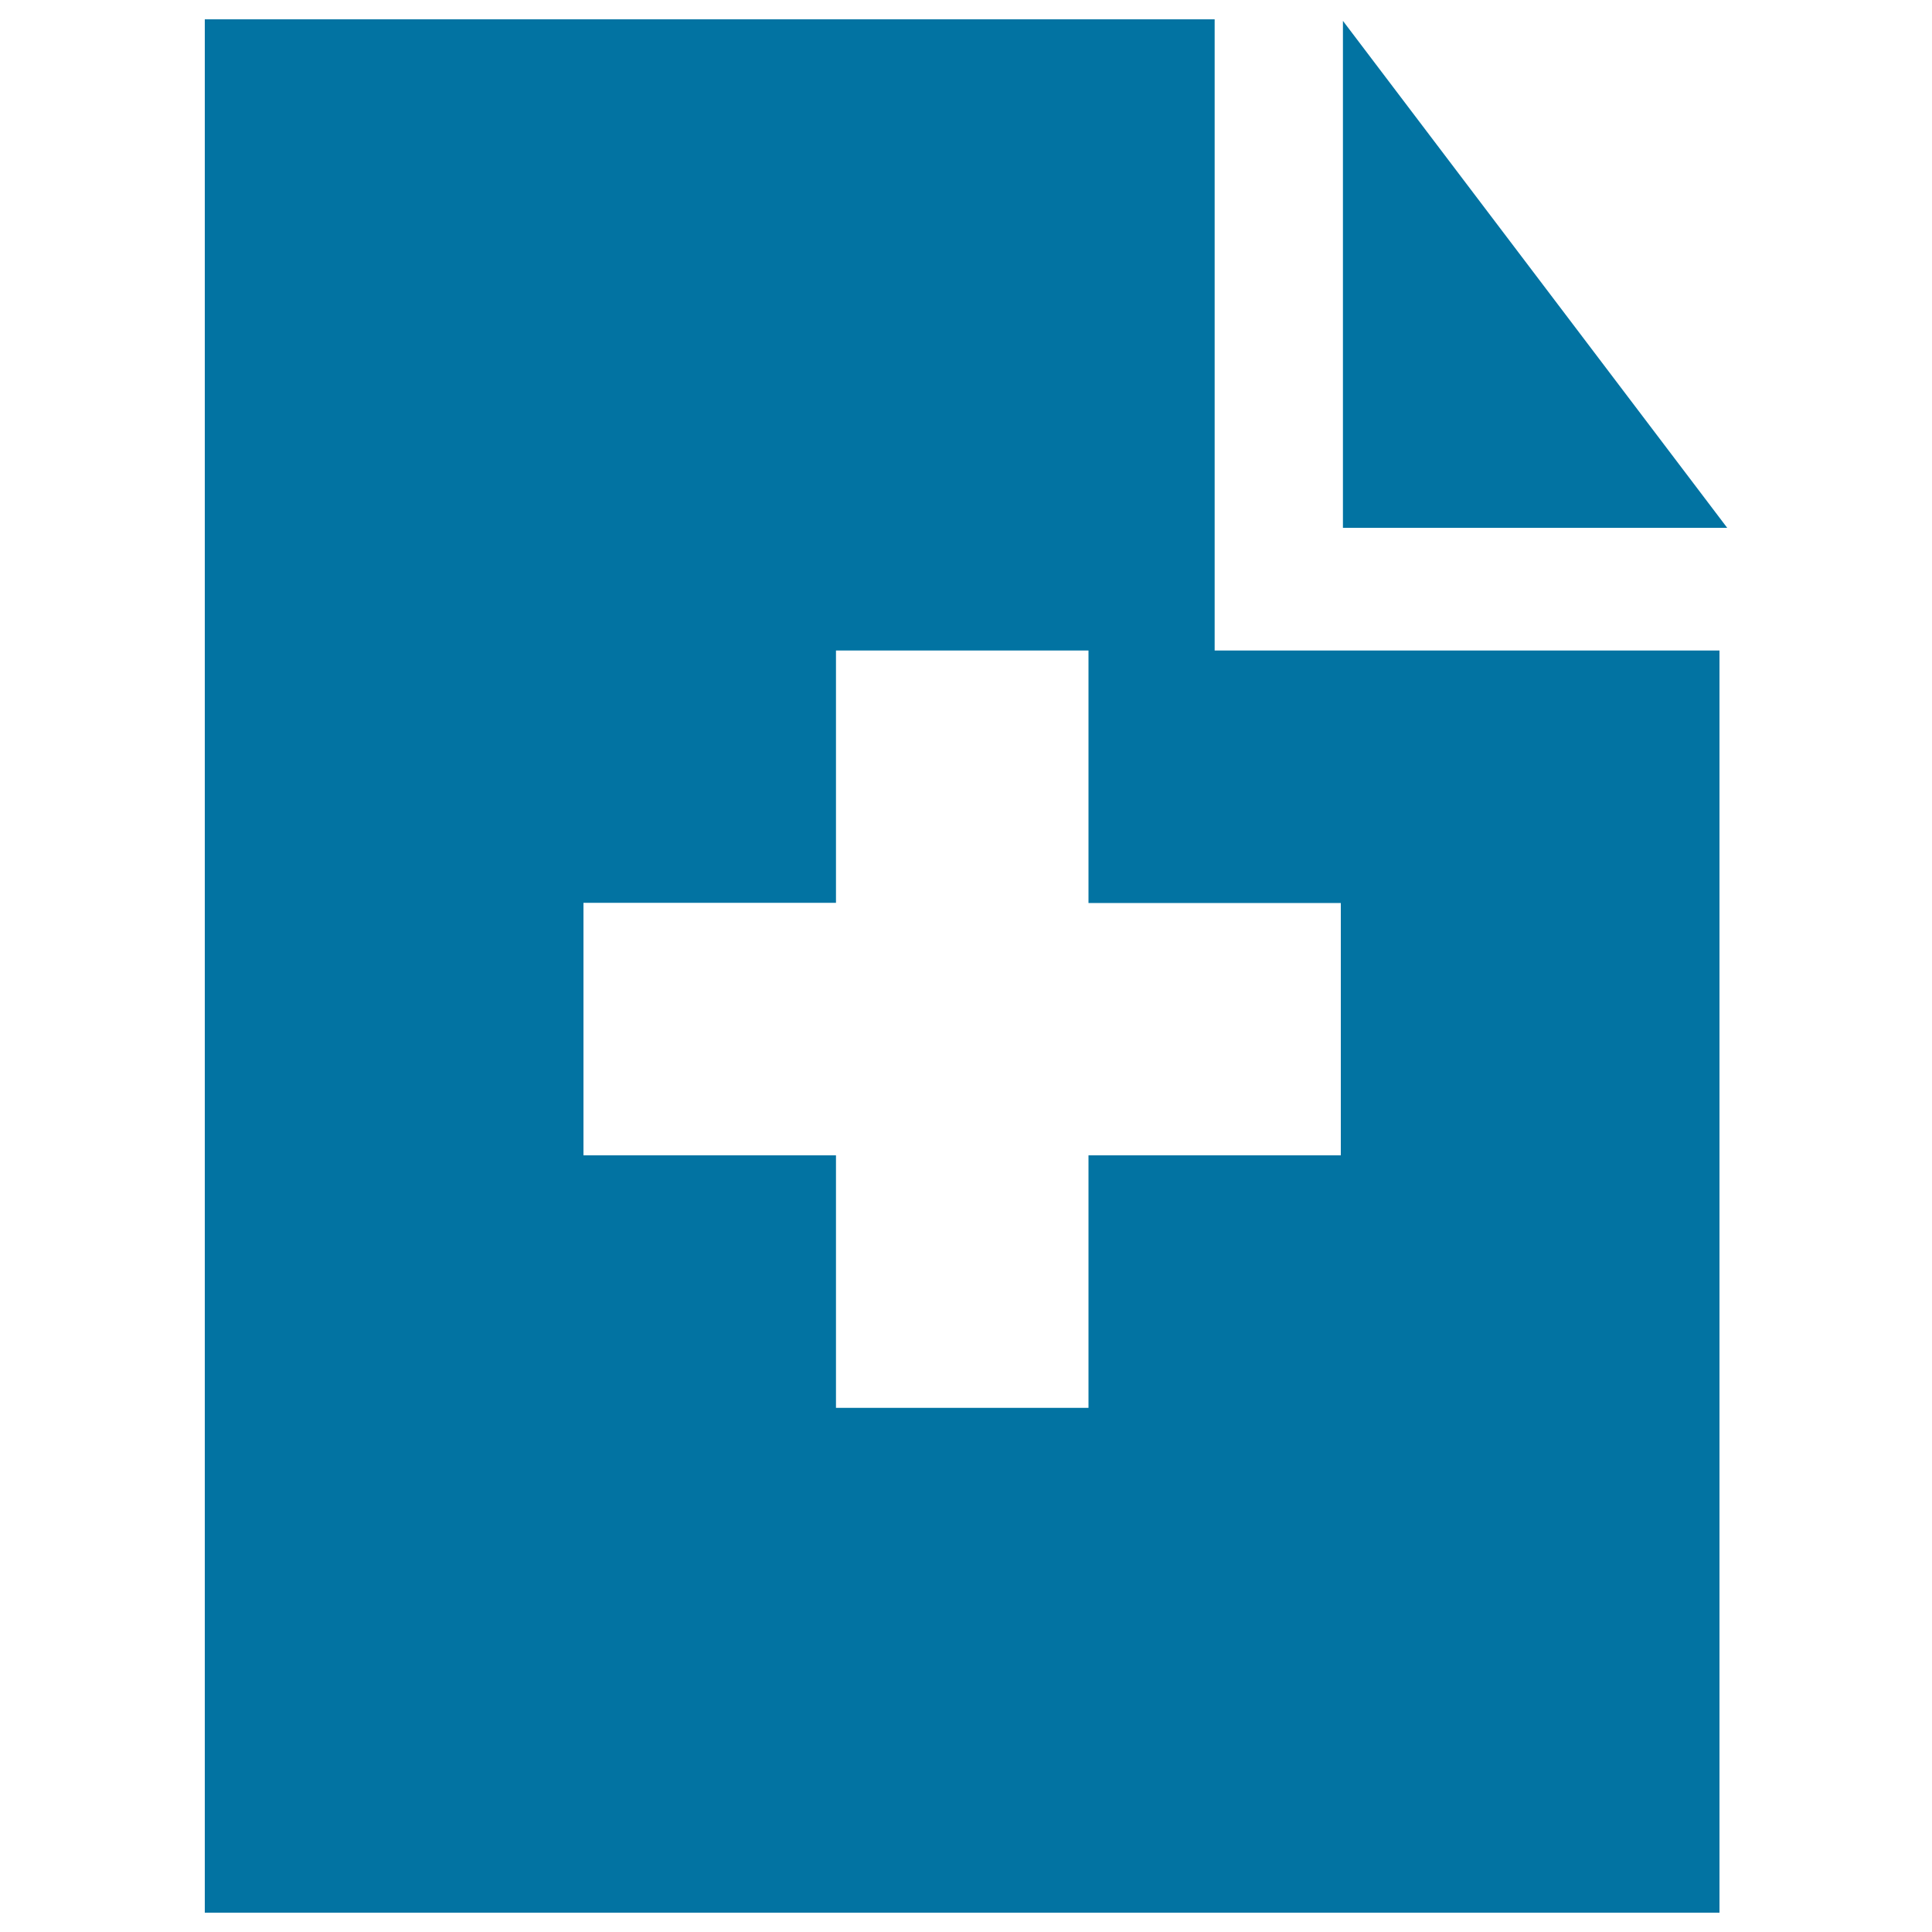 <svg xmlns="http://www.w3.org/2000/svg" viewBox="0 0 1000 1000" style="fill:#0273a2">
<title>Add New Document SVG icon</title>
<g><g><path d="M628.7,10H106v980h522.7H890V336.7H628.7V10z M694,467.3V598H563.4v130.7H432.7V598H302V467.3h130.7V336.7h130.7v130.7H694z"/><polygon points="695.1,10.8 695.1,273.2 894,273.2 "/></g></g>
</svg>